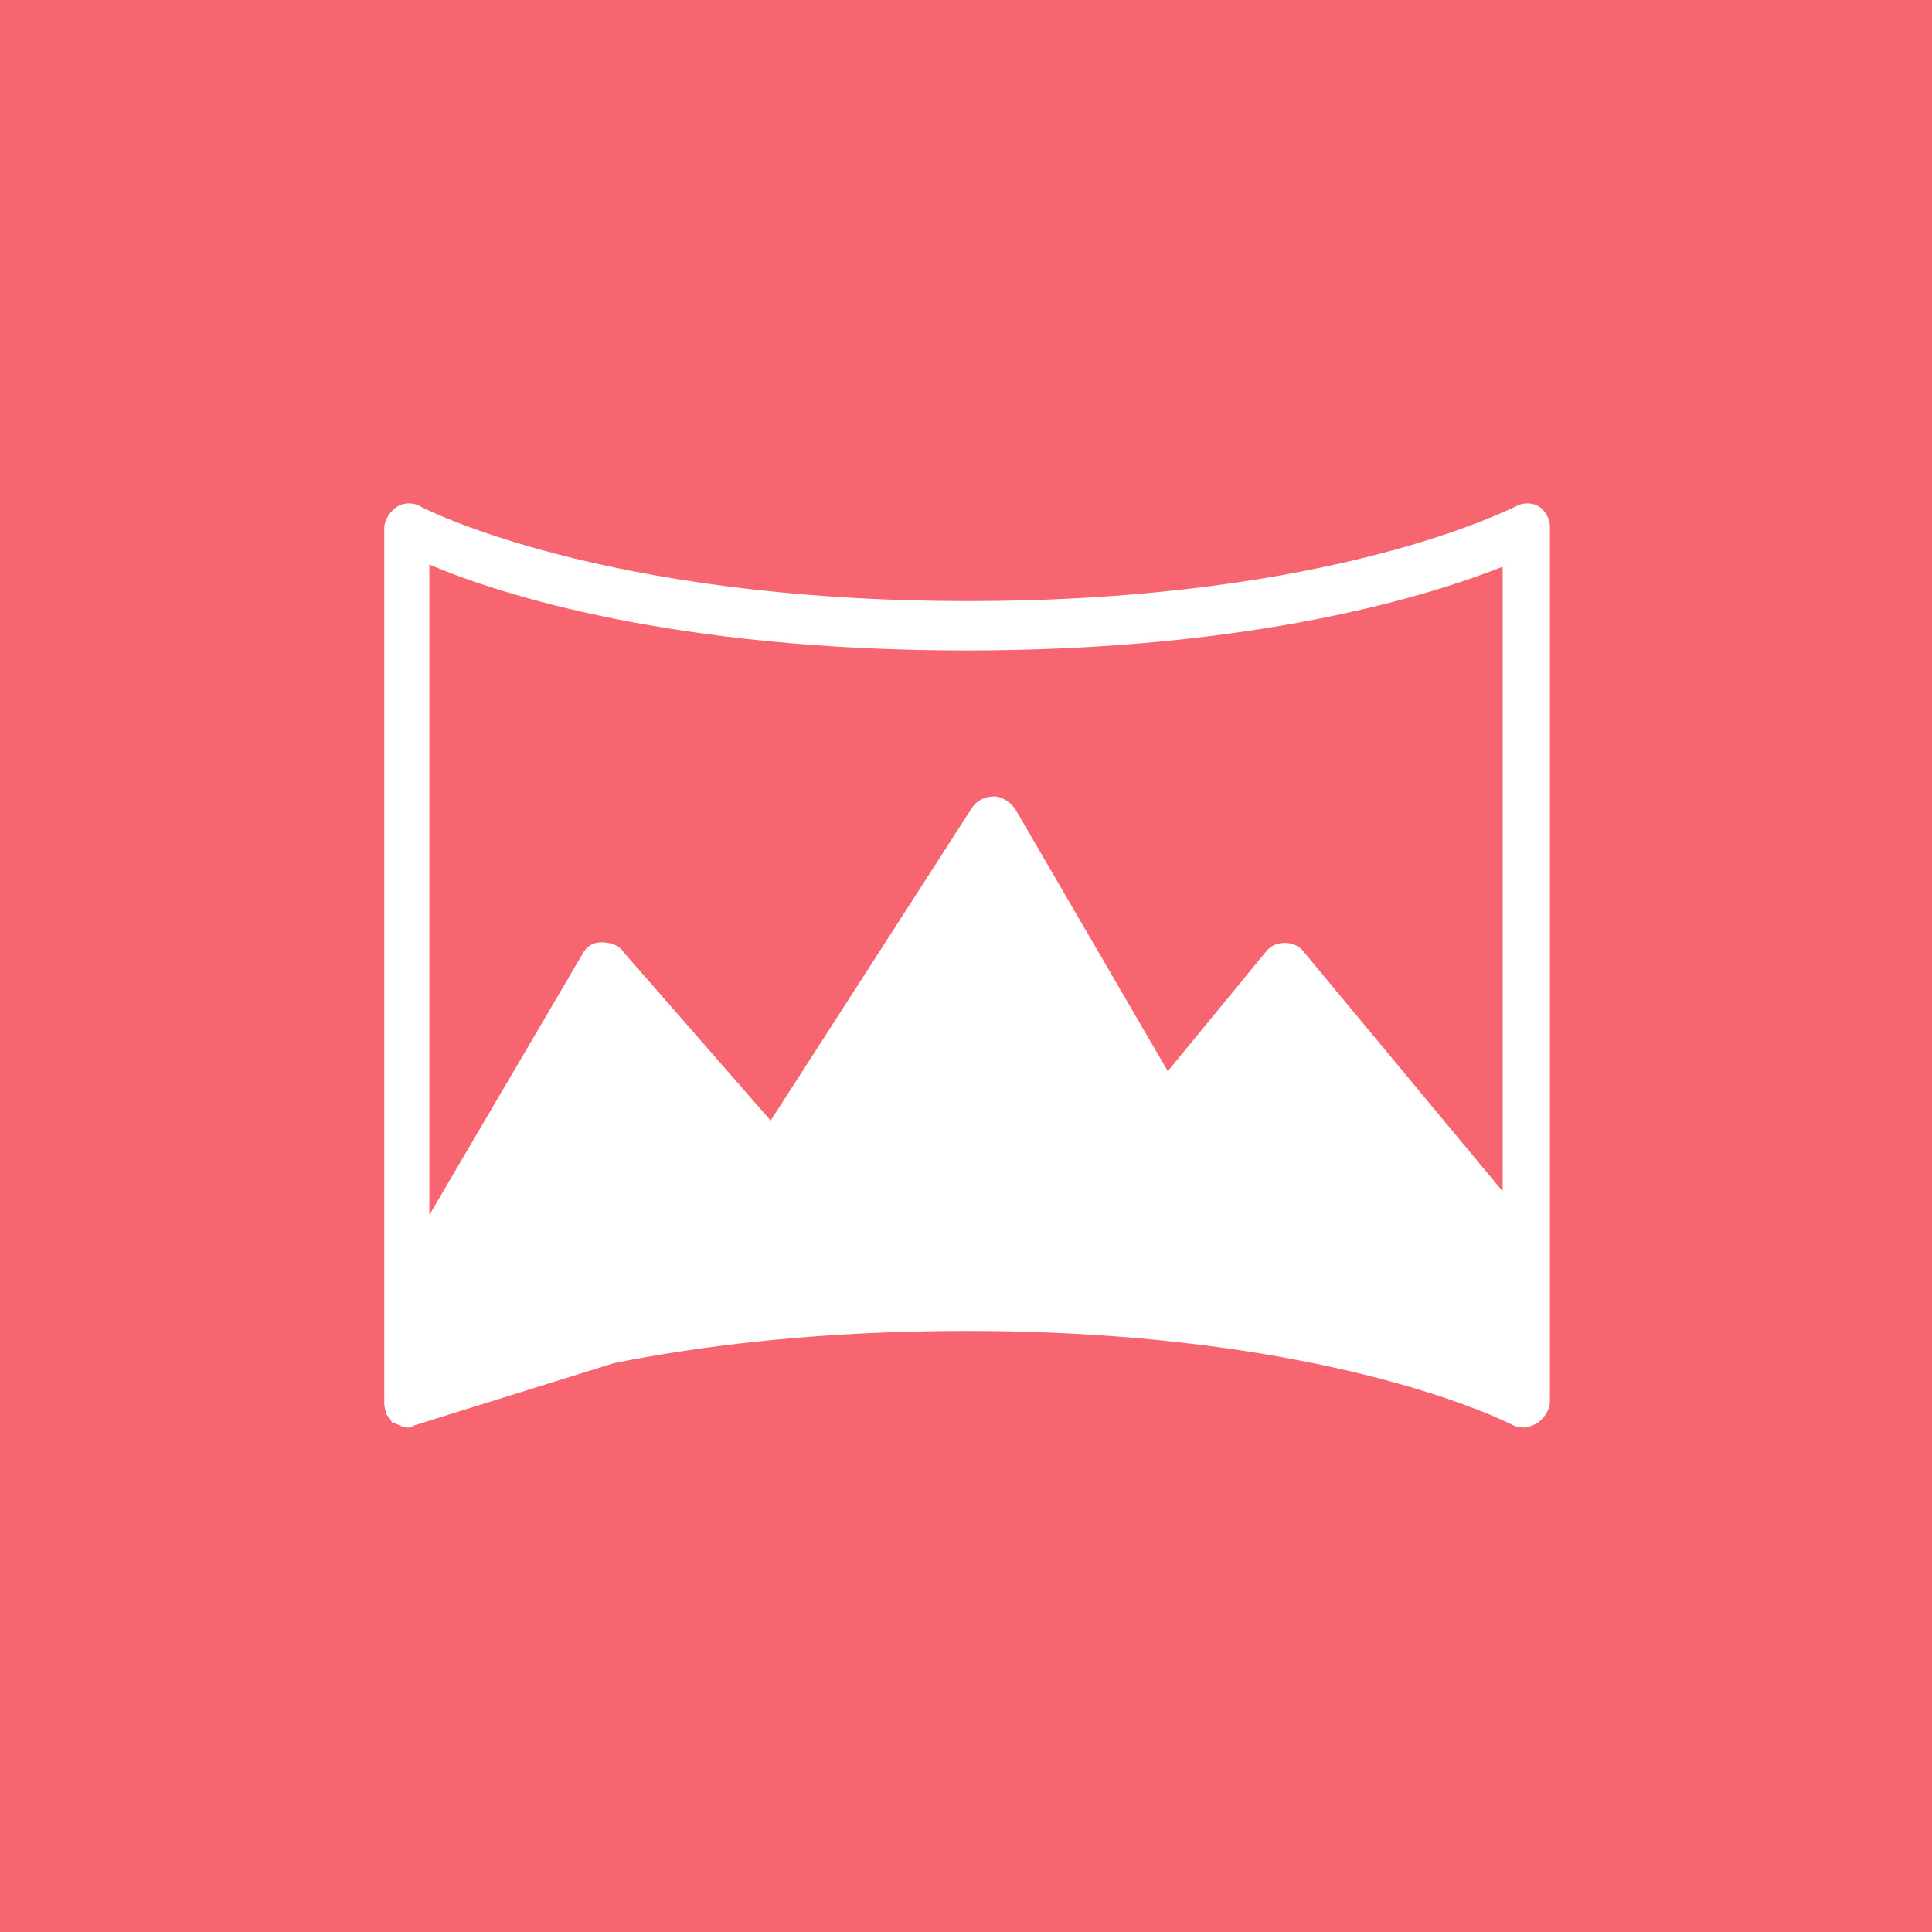 <?xml version="1.0" encoding="utf-8"?>
<!-- Generator: Adobe Illustrator 22.0.1, SVG Export Plug-In . SVG Version: 6.00 Build 0)  -->
<svg version="1.1" id="Livello_1" xmlns="http://www.w3.org/2000/svg" xmlns:xlink="http://www.w3.org/1999/xlink" x="0px" y="0px"
	 viewBox="0 0 90 90" style="enable-background:new 0 0 90 90;" xml:space="preserve">
<style type="text/css">
	.st0{fill:#F76570;}
	.st1{fill:#FFFFFF;}
</style>
<rect class="st0" width="90" height="90"/>
<path class="st1" d="M71.7,23.6c-0.3-0.2-0.8-0.2-1.1,0c-0.1,0-8.3,4.4-25.5,4.4s-25.5-4.4-25.5-4.4c-0.3-0.2-0.8-0.2-1.1,0
	c-0.3,0.2-0.6,0.6-0.6,1v36.3v4.5c0,0.2,0.1,0.4,0.1,0.5c0,0,0.1,0.1,0.1,0.1c0.1,0.1,0.1,0.2,0.2,0.3c0,0,0,0,0.1,0c0,0,0,0,0,0
	c0.2,0.1,0.4,0.2,0.6,0.2c0,0,0,0,0,0c0.1,0,0.2,0,0.3-0.1l9.3-2.9C32.6,62.7,38.1,62,45,62c17.2,0,25.5,4.4,25.5,4.4
	c0.2,0.1,0.4,0.1,0.5,0.1c0.2,0,0.4-0.1,0.6-0.2c0.3-0.2,0.6-0.6,0.6-1v-1.1v-5.7v-34C72.2,24.2,72,23.8,71.7,23.6z M45,30.3
	c13.6,0,21.7-2.6,25-3.9v29.1l-9.3-11.2c-0.4-0.5-1.3-0.5-1.7,0l-4.6,5.6l-7.1-12.2c-0.2-0.3-0.6-0.6-1-0.6c-0.4,0-0.8,0.2-1,0.5
	l-9.4,14.6l-6.9-7.9c-0.2-0.3-0.6-0.4-1-0.4c-0.4,0-0.7,0.2-0.9,0.6L20,56.6V26.3C23.3,27.7,31.4,30.3,45,30.3z"/>
</svg>
